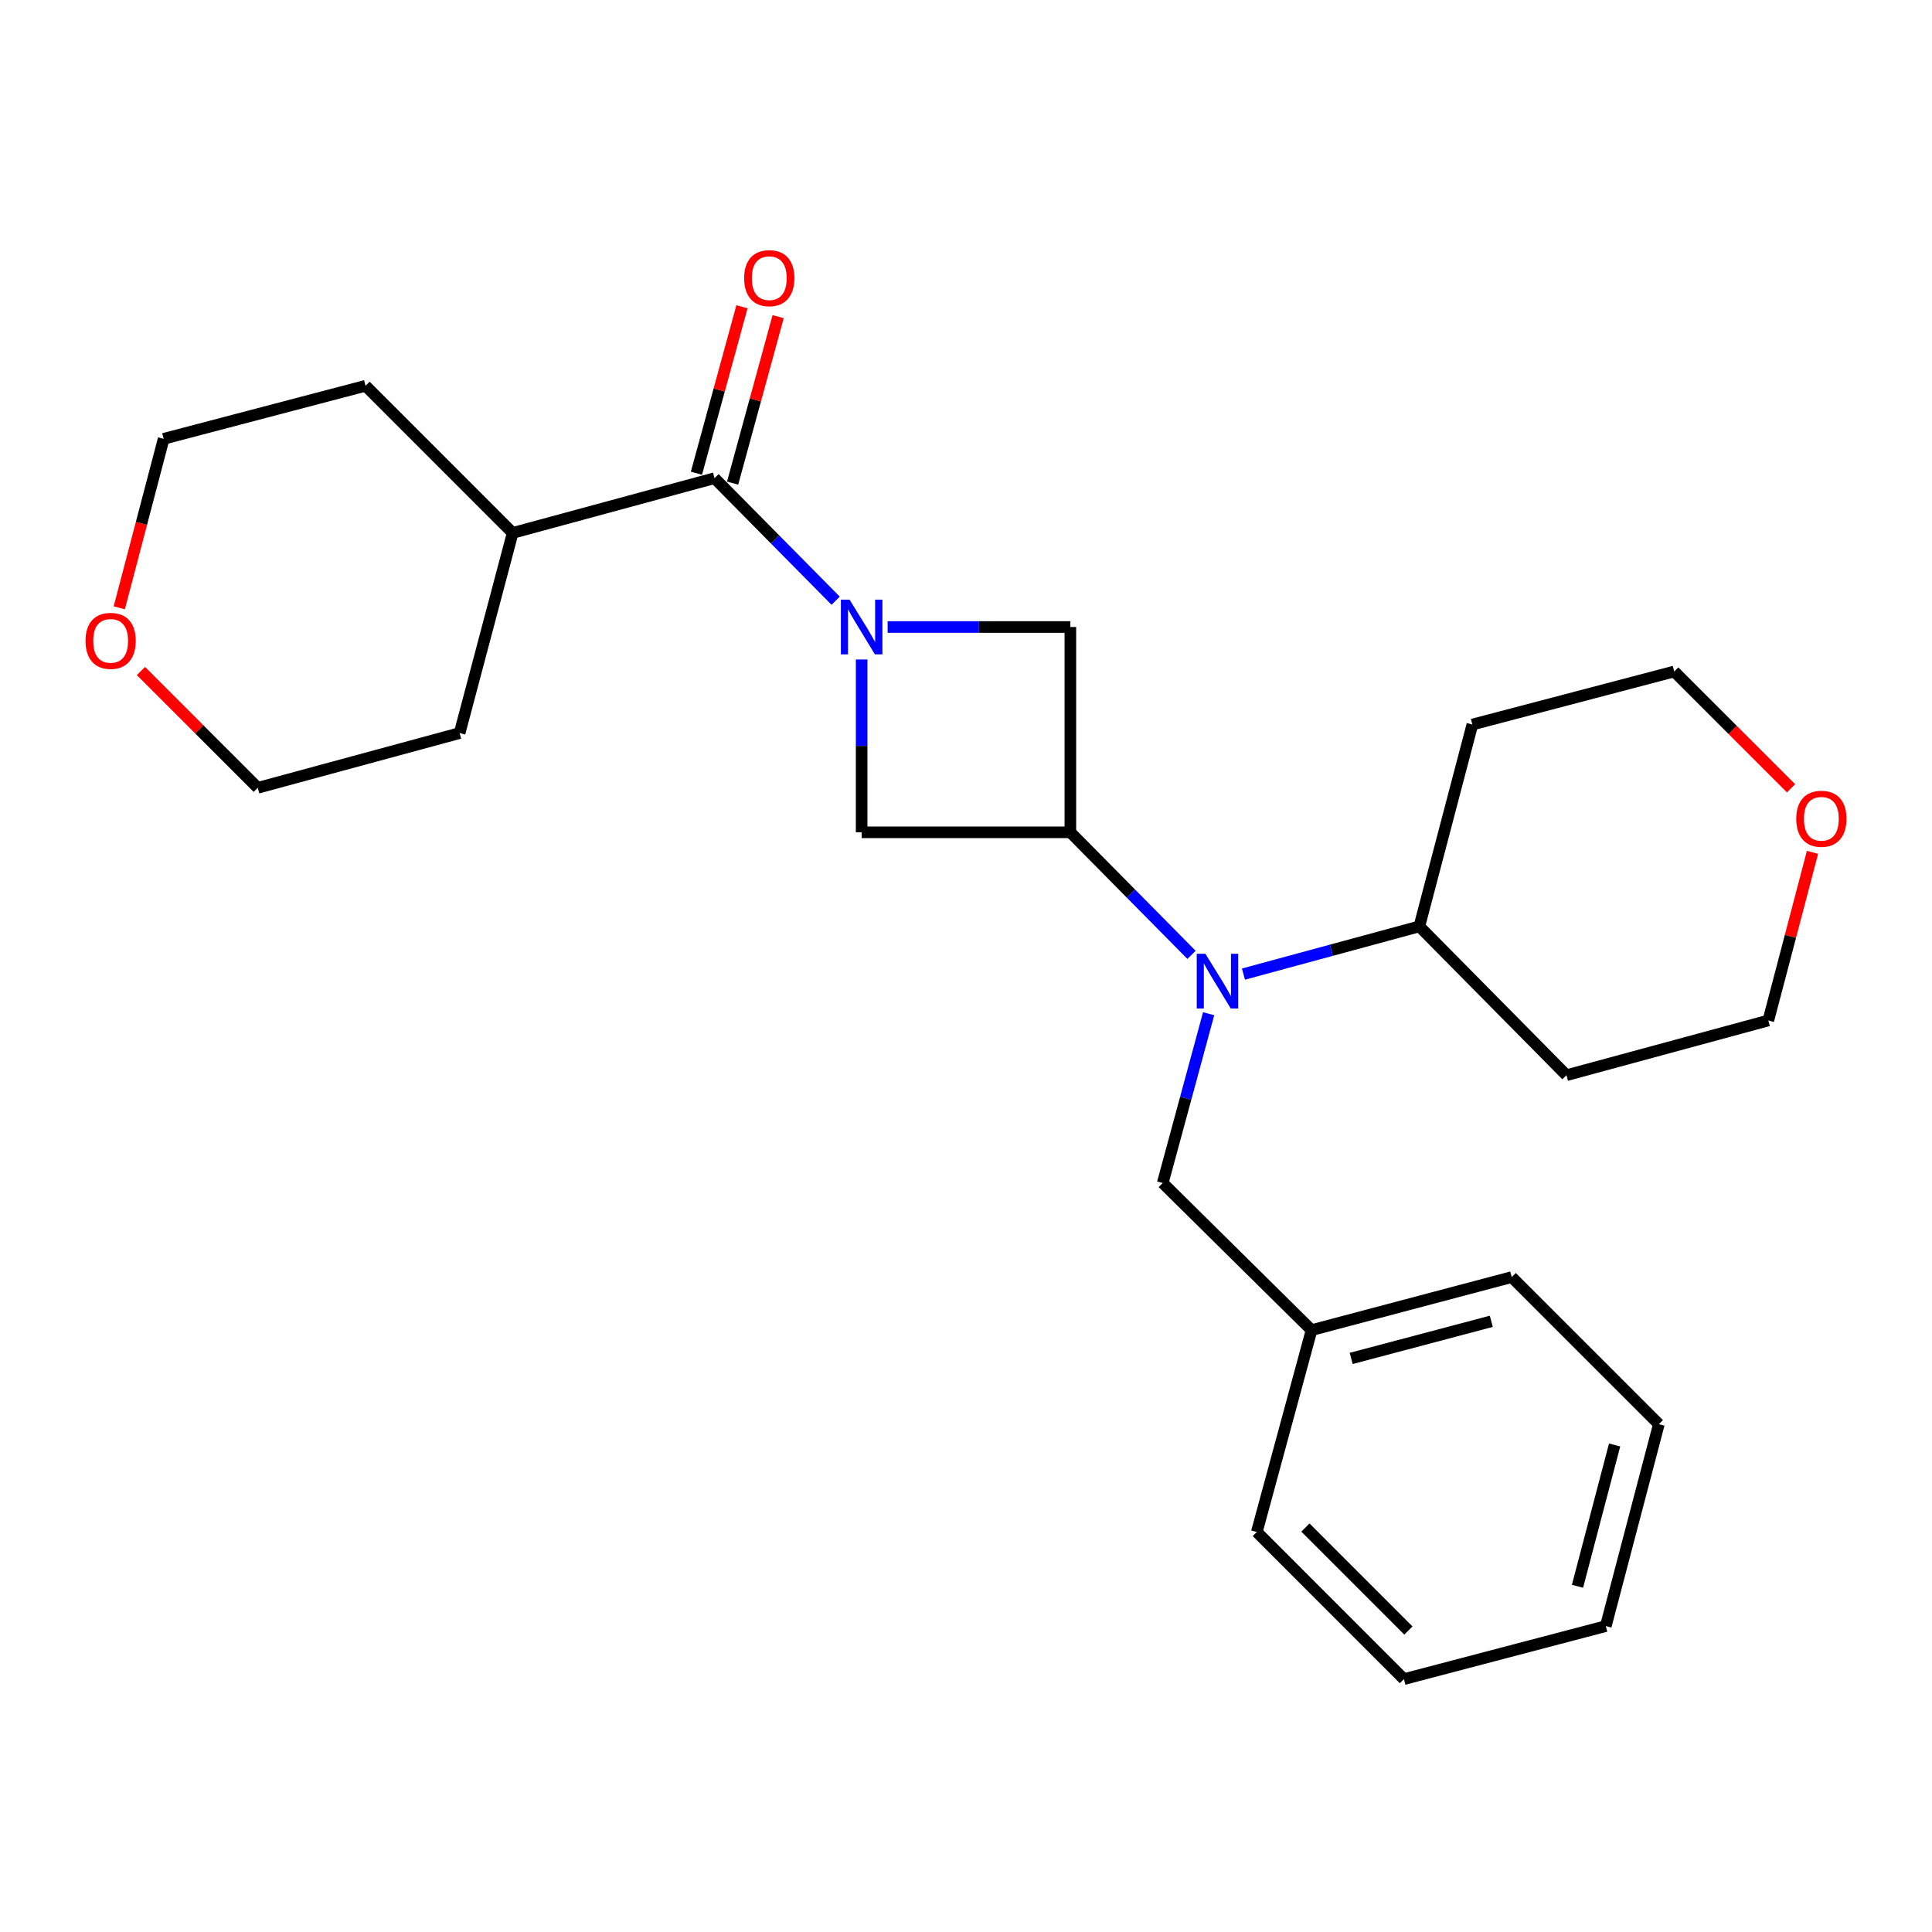 <?xml version='1.0' encoding='iso-8859-1'?>
<svg version='1.1' baseProfile='full'
              xmlns='http://www.w3.org/2000/svg'
                      xmlns:rdkit='http://www.rdkit.org/xml'
                      xmlns:xlink='http://www.w3.org/1999/xlink'
                  xml:space='preserve'
width='1000px' height='1000px' viewBox='0 0 1000 1000'>
<!-- END OF HEADER -->
<rect style='opacity:1.0;fill:#FFFFFF;stroke:none' width='1000' height='1000' x='0' y='0'> </rect>
<path class='bond-0' d='M 432.537,310.934 L 401.187,279.22' style='fill:none;fill-rule:evenodd;stroke:#0000FF;stroke-width:6px;stroke-linecap:butt;stroke-linejoin:miter;stroke-opacity:1' />
<path class='bond-0' d='M 401.187,279.22 L 369.837,247.506' style='fill:none;fill-rule:evenodd;stroke:#000000;stroke-width:6px;stroke-linecap:butt;stroke-linejoin:miter;stroke-opacity:1' />
<path class='bond-1' d='M 459.426,324.538 L 506.72,324.538' style='fill:none;fill-rule:evenodd;stroke:#0000FF;stroke-width:6px;stroke-linecap:butt;stroke-linejoin:miter;stroke-opacity:1' />
<path class='bond-1' d='M 506.72,324.538 L 554.015,324.538' style='fill:none;fill-rule:evenodd;stroke:#000000;stroke-width:6px;stroke-linecap:butt;stroke-linejoin:miter;stroke-opacity:1' />
<path class='bond-2' d='M 445.985,341.354 L 445.985,386.077' style='fill:none;fill-rule:evenodd;stroke:#0000FF;stroke-width:6px;stroke-linecap:butt;stroke-linejoin:miter;stroke-opacity:1' />
<path class='bond-2' d='M 445.985,386.077 L 445.985,430.799' style='fill:none;fill-rule:evenodd;stroke:#000000;stroke-width:6px;stroke-linecap:butt;stroke-linejoin:miter;stroke-opacity:1' />
<path class='bond-3' d='M 554.015,430.799 L 445.985,430.799' style='fill:none;fill-rule:evenodd;stroke:#000000;stroke-width:6px;stroke-linecap:butt;stroke-linejoin:miter;stroke-opacity:1' />
<path class='bond-4' d='M 554.015,430.799 L 585.365,462.513' style='fill:none;fill-rule:evenodd;stroke:#000000;stroke-width:6px;stroke-linecap:butt;stroke-linejoin:miter;stroke-opacity:1' />
<path class='bond-4' d='M 585.365,462.513 L 616.715,494.227' style='fill:none;fill-rule:evenodd;stroke:#0000FF;stroke-width:6px;stroke-linecap:butt;stroke-linejoin:miter;stroke-opacity:1' />
<path class='bond-5' d='M 554.015,430.799 L 554.015,324.538' style='fill:none;fill-rule:evenodd;stroke:#000000;stroke-width:6px;stroke-linecap:butt;stroke-linejoin:miter;stroke-opacity:1' />
<path class='bond-6' d='M 379.2,250.066 L 390.982,206.985' style='fill:none;fill-rule:evenodd;stroke:#000000;stroke-width:6px;stroke-linecap:butt;stroke-linejoin:miter;stroke-opacity:1' />
<path class='bond-6' d='M 390.982,206.985 L 402.764,163.903' style='fill:none;fill-rule:evenodd;stroke:#FF0000;stroke-width:6px;stroke-linecap:butt;stroke-linejoin:miter;stroke-opacity:1' />
<path class='bond-6' d='M 360.474,244.945 L 372.255,201.864' style='fill:none;fill-rule:evenodd;stroke:#000000;stroke-width:6px;stroke-linecap:butt;stroke-linejoin:miter;stroke-opacity:1' />
<path class='bond-6' d='M 372.255,201.864 L 384.037,158.782' style='fill:none;fill-rule:evenodd;stroke:#FF0000;stroke-width:6px;stroke-linecap:butt;stroke-linejoin:miter;stroke-opacity:1' />
<path class='bond-7' d='M 369.837,247.506 L 265.355,275.84' style='fill:none;fill-rule:evenodd;stroke:#000000;stroke-width:6px;stroke-linecap:butt;stroke-linejoin:miter;stroke-opacity:1' />
<path class='bond-8' d='M 625.589,524.698 L 613.709,568.506' style='fill:none;fill-rule:evenodd;stroke:#0000FF;stroke-width:6px;stroke-linecap:butt;stroke-linejoin:miter;stroke-opacity:1' />
<path class='bond-8' d='M 613.709,568.506 L 601.829,612.313' style='fill:none;fill-rule:evenodd;stroke:#000000;stroke-width:6px;stroke-linecap:butt;stroke-linejoin:miter;stroke-opacity:1' />
<path class='bond-9' d='M 643.609,504.185 L 689.127,491.841' style='fill:none;fill-rule:evenodd;stroke:#0000FF;stroke-width:6px;stroke-linecap:butt;stroke-linejoin:miter;stroke-opacity:1' />
<path class='bond-9' d='M 689.127,491.841 L 734.645,479.497' style='fill:none;fill-rule:evenodd;stroke:#000000;stroke-width:6px;stroke-linecap:butt;stroke-linejoin:miter;stroke-opacity:1' />
<path class='bond-10' d='M 601.829,612.313 L 678.861,688.472' style='fill:none;fill-rule:evenodd;stroke:#000000;stroke-width:6px;stroke-linecap:butt;stroke-linejoin:miter;stroke-opacity:1' />
<path class='bond-11' d='M 734.645,479.497 L 762.095,375.015' style='fill:none;fill-rule:evenodd;stroke:#000000;stroke-width:6px;stroke-linecap:butt;stroke-linejoin:miter;stroke-opacity:1' />
<path class='bond-12' d='M 734.645,479.497 L 810.793,556.529' style='fill:none;fill-rule:evenodd;stroke:#000000;stroke-width:6px;stroke-linecap:butt;stroke-linejoin:miter;stroke-opacity:1' />
<path class='bond-13' d='M 265.355,275.84 L 237.905,379.437' style='fill:none;fill-rule:evenodd;stroke:#000000;stroke-width:6px;stroke-linecap:butt;stroke-linejoin:miter;stroke-opacity:1' />
<path class='bond-14' d='M 265.355,275.84 L 189.207,199.681' style='fill:none;fill-rule:evenodd;stroke:#000000;stroke-width:6px;stroke-linecap:butt;stroke-linejoin:miter;stroke-opacity:1' />
<path class='bond-15' d='M 938.148,441.174 L 926.716,484.684' style='fill:none;fill-rule:evenodd;stroke:#FF0000;stroke-width:6px;stroke-linecap:butt;stroke-linejoin:miter;stroke-opacity:1' />
<path class='bond-15' d='M 926.716,484.684 L 915.285,528.195' style='fill:none;fill-rule:evenodd;stroke:#000000;stroke-width:6px;stroke-linecap:butt;stroke-linejoin:miter;stroke-opacity:1' />
<path class='bond-16' d='M 927.043,408.023 L 896.81,377.794' style='fill:none;fill-rule:evenodd;stroke:#FF0000;stroke-width:6px;stroke-linecap:butt;stroke-linejoin:miter;stroke-opacity:1' />
<path class='bond-16' d='M 896.81,377.794 L 866.577,347.565' style='fill:none;fill-rule:evenodd;stroke:#000000;stroke-width:6px;stroke-linecap:butt;stroke-linejoin:miter;stroke-opacity:1' />
<path class='bond-17' d='M 61.736,314.603 L 73.225,270.867' style='fill:none;fill-rule:evenodd;stroke:#FF0000;stroke-width:6px;stroke-linecap:butt;stroke-linejoin:miter;stroke-opacity:1' />
<path class='bond-17' d='M 73.225,270.867 L 84.715,227.131' style='fill:none;fill-rule:evenodd;stroke:#000000;stroke-width:6px;stroke-linecap:butt;stroke-linejoin:miter;stroke-opacity:1' />
<path class='bond-18' d='M 72.957,347.314 L 103.19,377.543' style='fill:none;fill-rule:evenodd;stroke:#FF0000;stroke-width:6px;stroke-linecap:butt;stroke-linejoin:miter;stroke-opacity:1' />
<path class='bond-18' d='M 103.19,377.543 L 133.423,407.772' style='fill:none;fill-rule:evenodd;stroke:#000000;stroke-width:6px;stroke-linecap:butt;stroke-linejoin:miter;stroke-opacity:1' />
<path class='bond-19' d='M 678.861,688.472 L 782.458,661.022' style='fill:none;fill-rule:evenodd;stroke:#000000;stroke-width:6px;stroke-linecap:butt;stroke-linejoin:miter;stroke-opacity:1' />
<path class='bond-19' d='M 699.373,703.121 L 771.891,683.906' style='fill:none;fill-rule:evenodd;stroke:#000000;stroke-width:6px;stroke-linecap:butt;stroke-linejoin:miter;stroke-opacity:1' />
<path class='bond-20' d='M 678.861,688.472 L 650.526,792.954' style='fill:none;fill-rule:evenodd;stroke:#000000;stroke-width:6px;stroke-linecap:butt;stroke-linejoin:miter;stroke-opacity:1' />
<path class='bond-21' d='M 762.095,375.015 L 866.577,347.565' style='fill:none;fill-rule:evenodd;stroke:#000000;stroke-width:6px;stroke-linecap:butt;stroke-linejoin:miter;stroke-opacity:1' />
<path class='bond-22' d='M 810.793,556.529 L 915.285,528.195' style='fill:none;fill-rule:evenodd;stroke:#000000;stroke-width:6px;stroke-linecap:butt;stroke-linejoin:miter;stroke-opacity:1' />
<path class='bond-23' d='M 133.423,407.772 L 237.905,379.437' style='fill:none;fill-rule:evenodd;stroke:#000000;stroke-width:6px;stroke-linecap:butt;stroke-linejoin:miter;stroke-opacity:1' />
<path class='bond-24' d='M 84.715,227.131 L 189.207,199.681' style='fill:none;fill-rule:evenodd;stroke:#000000;stroke-width:6px;stroke-linecap:butt;stroke-linejoin:miter;stroke-opacity:1' />
<path class='bond-25' d='M 782.458,661.022 L 858.617,737.17' style='fill:none;fill-rule:evenodd;stroke:#000000;stroke-width:6px;stroke-linecap:butt;stroke-linejoin:miter;stroke-opacity:1' />
<path class='bond-26' d='M 650.526,792.954 L 726.674,869.112' style='fill:none;fill-rule:evenodd;stroke:#000000;stroke-width:6px;stroke-linecap:butt;stroke-linejoin:miter;stroke-opacity:1' />
<path class='bond-26' d='M 675.678,790.65 L 728.981,843.961' style='fill:none;fill-rule:evenodd;stroke:#000000;stroke-width:6px;stroke-linecap:butt;stroke-linejoin:miter;stroke-opacity:1' />
<path class='bond-27' d='M 726.674,869.112 L 831.167,841.662' style='fill:none;fill-rule:evenodd;stroke:#000000;stroke-width:6px;stroke-linecap:butt;stroke-linejoin:miter;stroke-opacity:1' />
<path class='bond-28' d='M 858.617,737.17 L 831.167,841.662' style='fill:none;fill-rule:evenodd;stroke:#000000;stroke-width:6px;stroke-linecap:butt;stroke-linejoin:miter;stroke-opacity:1' />
<path class='bond-28' d='M 835.722,747.911 L 816.507,821.056' style='fill:none;fill-rule:evenodd;stroke:#000000;stroke-width:6px;stroke-linecap:butt;stroke-linejoin:miter;stroke-opacity:1' />
<path  class='atom-0' d='M 439.725 310.378
L 449.005 325.378
Q 449.925 326.858, 451.405 329.538
Q 452.885 332.218, 452.965 332.378
L 452.965 310.378
L 456.725 310.378
L 456.725 338.698
L 452.845 338.698
L 442.885 322.298
Q 441.725 320.378, 440.485 318.178
Q 439.285 315.978, 438.925 315.298
L 438.925 338.698
L 435.245 338.698
L 435.245 310.378
L 439.725 310.378
' fill='#0000FF'/>
<path  class='atom-3' d='M 623.903 493.671
L 633.183 508.671
Q 634.103 510.151, 635.583 512.831
Q 637.063 515.511, 637.143 515.671
L 637.143 493.671
L 640.903 493.671
L 640.903 521.991
L 637.023 521.991
L 627.063 505.591
Q 625.903 503.671, 624.663 501.471
Q 623.463 499.271, 623.103 498.591
L 623.103 521.991
L 619.423 521.991
L 619.423 493.671
L 623.903 493.671
' fill='#0000FF'/>
<path  class='atom-7' d='M 385.171 143.977
Q 385.171 137.177, 388.531 133.377
Q 391.891 129.577, 398.171 129.577
Q 404.451 129.577, 407.811 133.377
Q 411.171 137.177, 411.171 143.977
Q 411.171 150.857, 407.771 154.777
Q 404.371 158.657, 398.171 158.657
Q 391.931 158.657, 388.531 154.777
Q 385.171 150.897, 385.171 143.977
M 398.171 155.457
Q 402.491 155.457, 404.811 152.577
Q 407.171 149.657, 407.171 143.977
Q 407.171 138.417, 404.811 135.617
Q 402.491 132.777, 398.171 132.777
Q 393.851 132.777, 391.491 135.577
Q 389.171 138.377, 389.171 143.977
Q 389.171 149.697, 391.491 152.577
Q 393.851 155.457, 398.171 155.457
' fill='#FF0000'/>
<path  class='atom-10' d='M 929.735 423.793
Q 929.735 416.993, 933.095 413.193
Q 936.455 409.393, 942.735 409.393
Q 949.015 409.393, 952.375 413.193
Q 955.735 416.993, 955.735 423.793
Q 955.735 430.673, 952.335 434.593
Q 948.935 438.473, 942.735 438.473
Q 936.495 438.473, 933.095 434.593
Q 929.735 430.713, 929.735 423.793
M 942.735 435.273
Q 947.055 435.273, 949.375 432.393
Q 951.735 429.473, 951.735 423.793
Q 951.735 418.233, 949.375 415.433
Q 947.055 412.593, 942.735 412.593
Q 938.415 412.593, 936.055 415.393
Q 933.735 418.193, 933.735 423.793
Q 933.735 429.513, 936.055 432.393
Q 938.415 435.273, 942.735 435.273
' fill='#FF0000'/>
<path  class='atom-11' d='M 44.265 331.704
Q 44.265 324.904, 47.625 321.104
Q 50.985 317.304, 57.265 317.304
Q 63.545 317.304, 66.905 321.104
Q 70.265 324.904, 70.265 331.704
Q 70.265 338.584, 66.865 342.504
Q 63.465 346.384, 57.265 346.384
Q 51.025 346.384, 47.625 342.504
Q 44.265 338.624, 44.265 331.704
M 57.265 343.184
Q 61.585 343.184, 63.905 340.304
Q 66.265 337.384, 66.265 331.704
Q 66.265 326.144, 63.905 323.344
Q 61.585 320.504, 57.265 320.504
Q 52.945 320.504, 50.585 323.304
Q 48.265 326.104, 48.265 331.704
Q 48.265 337.424, 50.585 340.304
Q 52.945 343.184, 57.265 343.184
' fill='#FF0000'/>
</svg>
